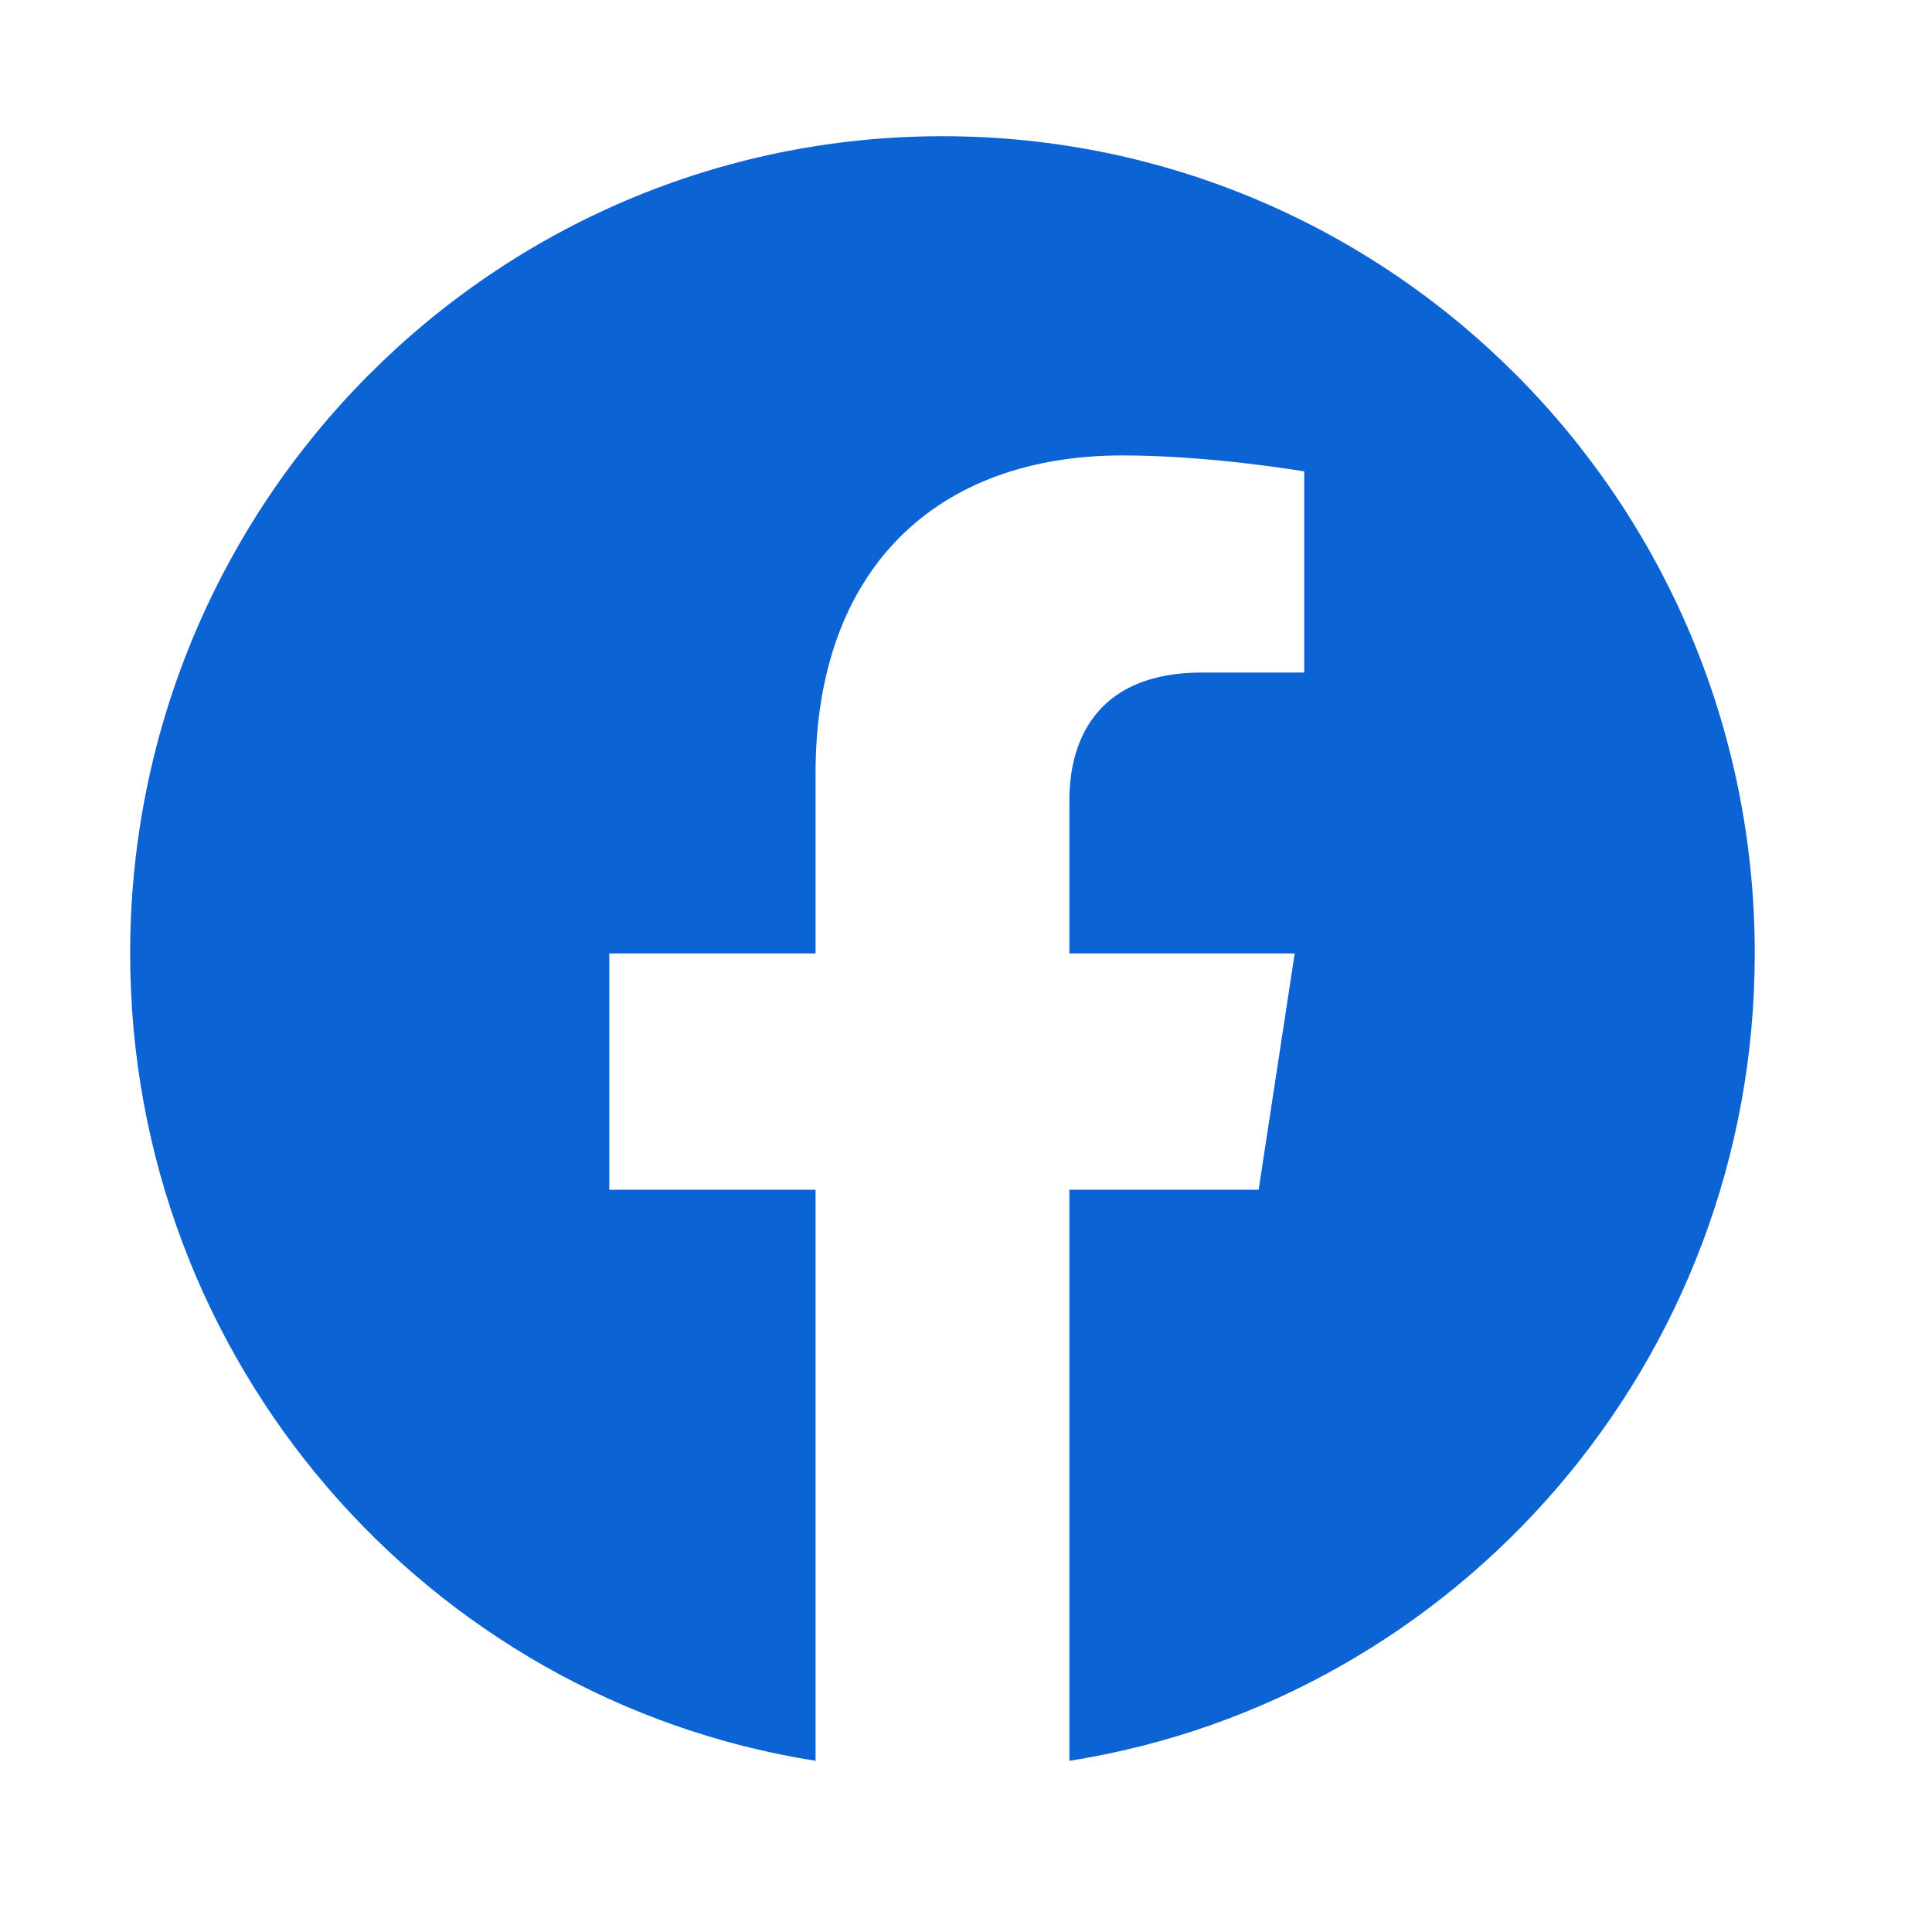 <svg width="30" height="30" viewBox="0 0 30 30" fill="none" xmlns="http://www.w3.org/2000/svg">
<path d="M27.248 14.805C27.248 7.796 21.601 2.115 14.634 2.115C7.668 2.115 2.021 7.796 2.021 14.805C2.021 21.14 6.634 26.39 12.664 27.342V18.474H9.461V14.805H12.664V12.009C12.664 8.829 14.547 7.072 17.428 7.072C18.808 7.072 20.252 7.32 20.252 7.32V10.443H18.661C17.094 10.443 16.605 11.421 16.605 12.426V14.805H20.104L19.544 18.474H16.605V27.342C22.636 26.39 27.248 21.14 27.248 14.805Z" fill="#0C63D4"/>
</svg>
